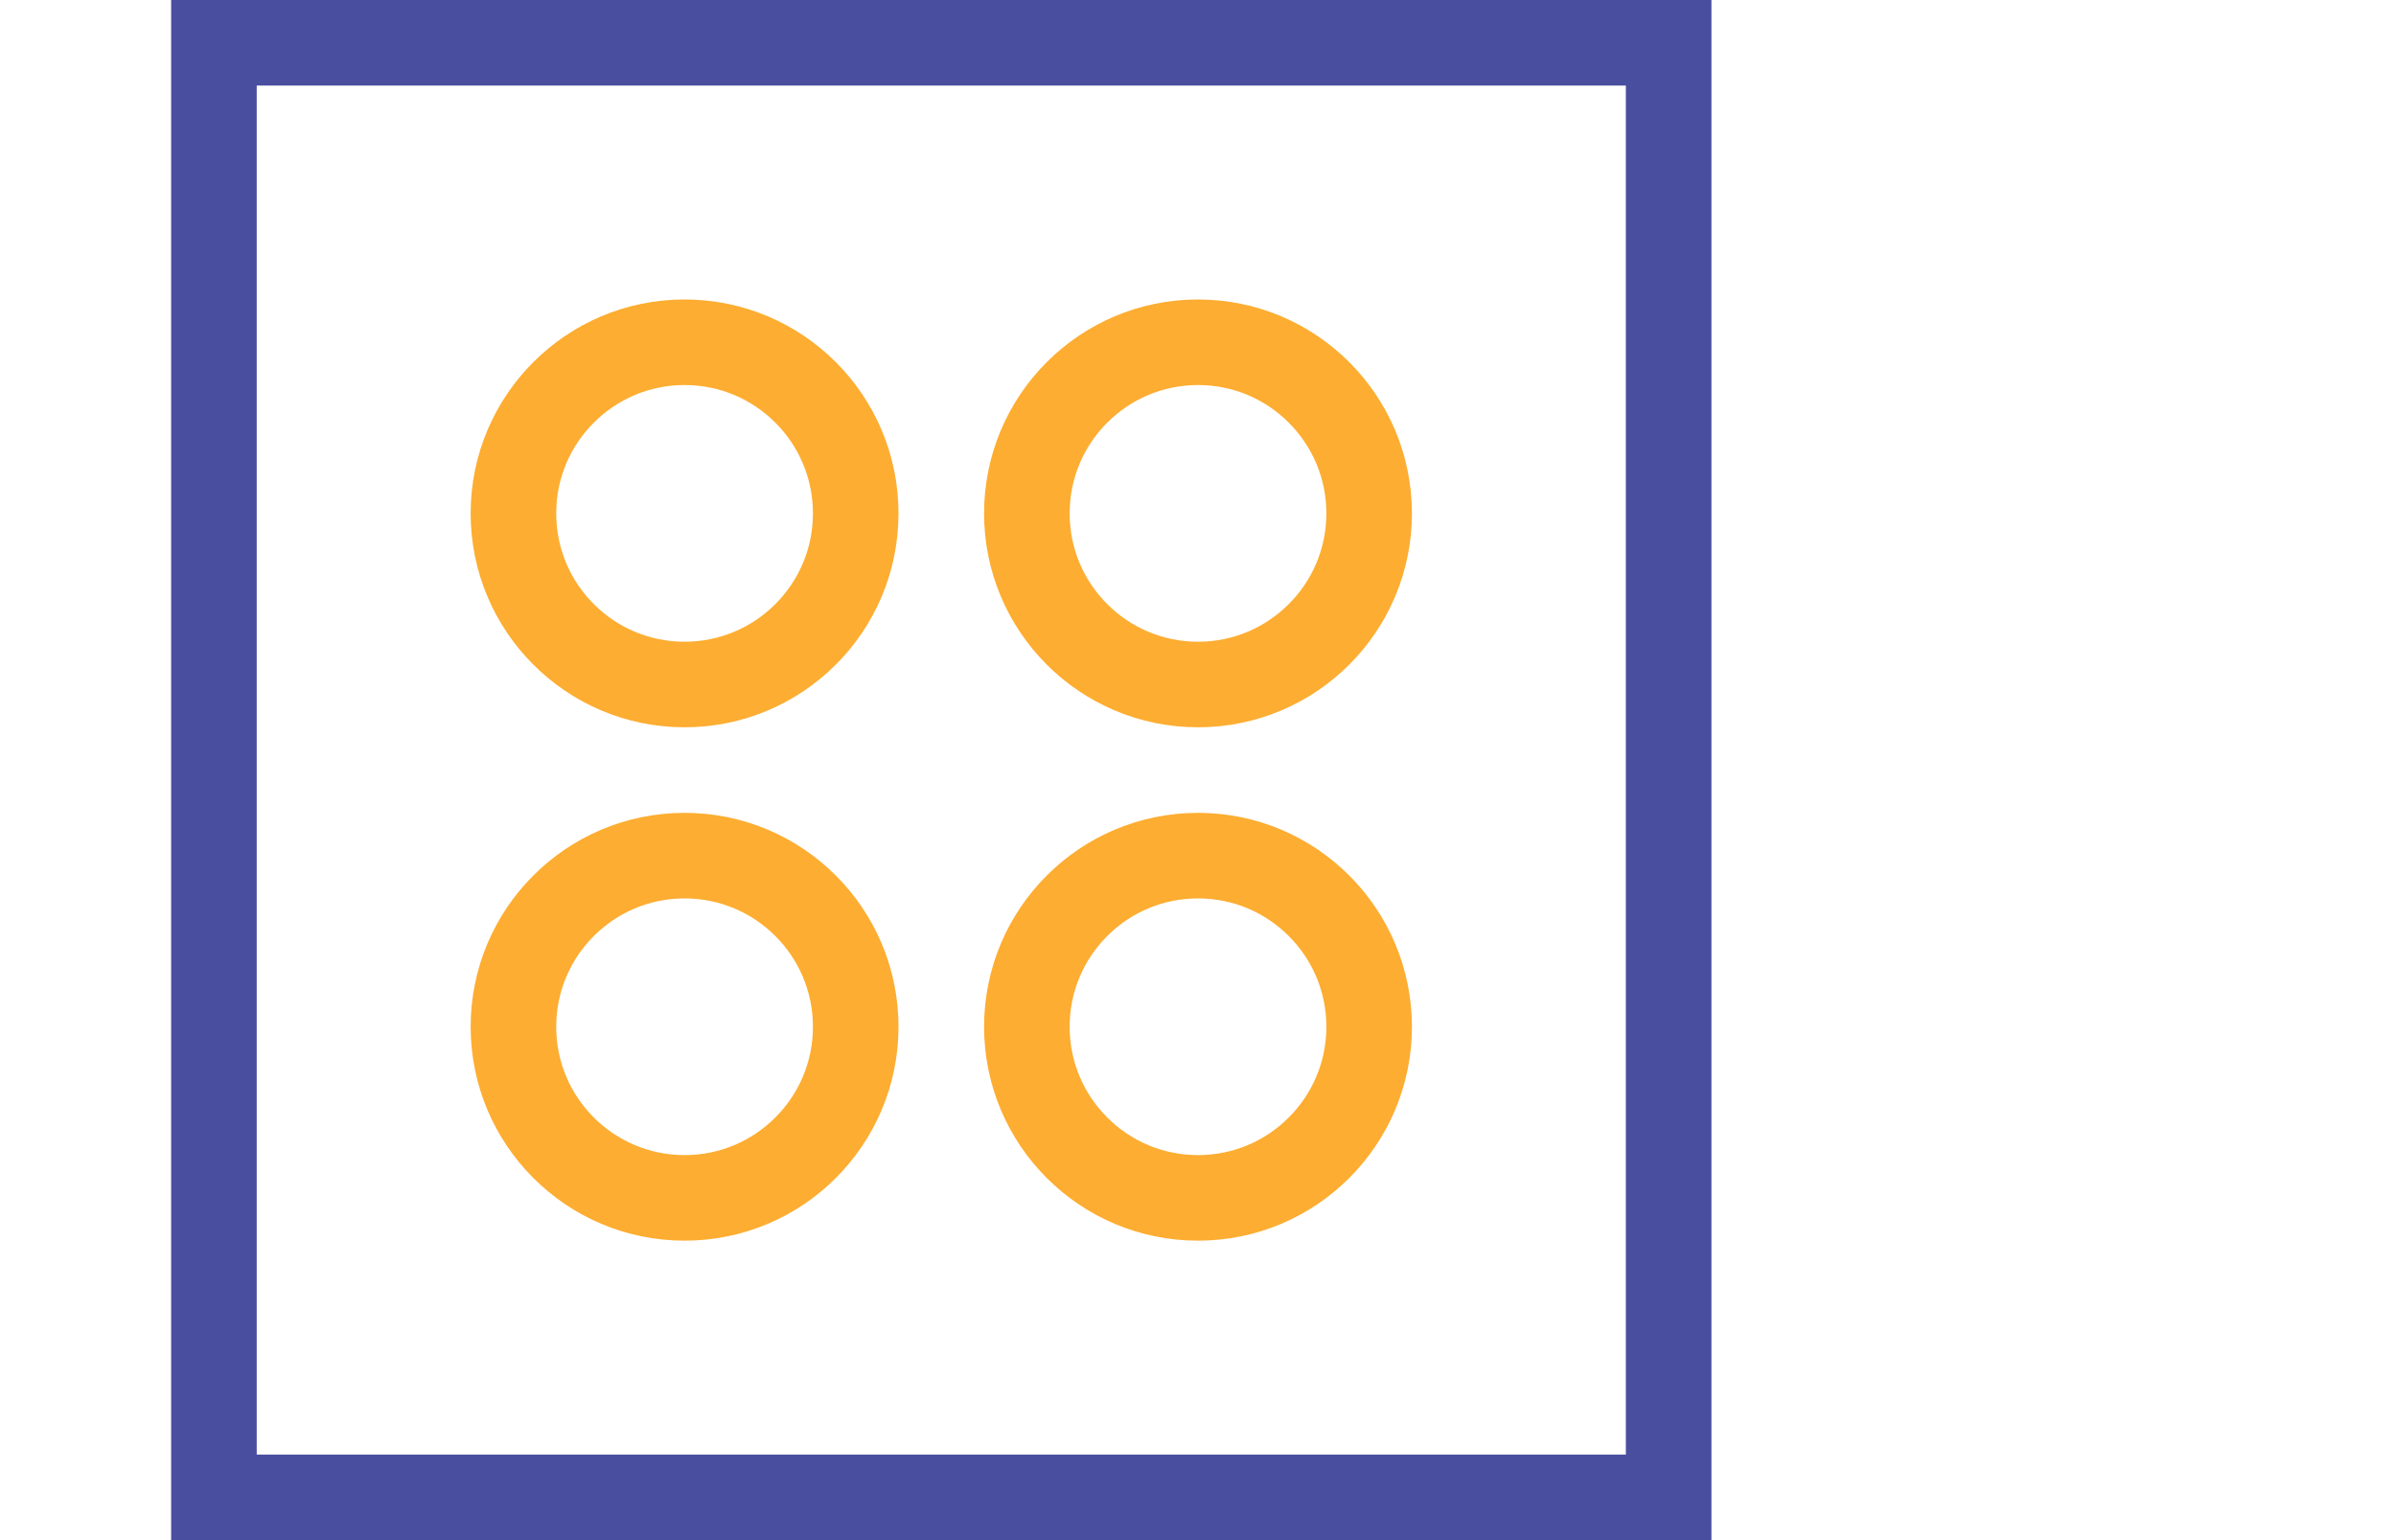 <svg xmlns="http://www.w3.org/2000/svg" width="56" height="36" viewBox="0 0 56 36">
    <g fill="none" fill-rule="evenodd">
        <g stroke-width="2">
            <g>
                <g>
                    <g>
                        <g>
                            <path stroke="#494E9F" d="M35 1v34H1V1h34z" transform="translate(-850 -180) translate(221 120) translate(604) translate(25 60) translate(4)"/>
                            <path stroke="#FDAD31" d="M24 8c1.105 0 2.105.448 2.828 1.172C27.552 9.895 28 10.895 28 12c0 1.105-.448 2.105-1.172 2.828C26.105 15.552 25.105 16 24 16c-1.105 0-2.105-.448-2.828-1.172C20.448 14.105 20 13.105 20 12c0-1.105.448-2.105 1.172-2.828C21.895 8.448 22.895 8 24 8zM12 8c1.105 0 2.105.448 2.828 1.172C15.552 9.895 16 10.895 16 12c0 1.105-.448 2.105-1.172 2.828C14.105 15.552 13.105 16 12 16c-1.105 0-2.105-.448-2.828-1.172C8.448 14.105 8 13.105 8 12c0-1.105.448-2.105 1.172-2.828C9.895 8.448 10.895 8 12 8h0zM12 20c1.105 0 2.105.448 2.828 1.172C15.552 21.895 16 22.895 16 24c0 1.105-.448 2.105-1.172 2.828C14.105 27.552 13.105 28 12 28c-1.105 0-2.105-.448-2.828-1.172C8.448 26.105 8 25.105 8 24c0-1.105.448-2.105 1.172-2.828C9.895 20.448 10.895 20 12 20zM24 20c1.105 0 2.105.448 2.828 1.172C27.552 21.895 28 22.895 28 24c0 1.105-.448 2.105-1.172 2.828C26.105 27.552 25.105 28 24 28c-1.105 0-2.105-.448-2.828-1.172C20.448 26.105 20 25.105 20 24c0-1.105.448-2.105 1.172-2.828C21.895 20.448 22.895 20 24 20z" transform="translate(-850 -180) translate(221 120) translate(604) translate(25 60) translate(4)"/>
                        </g>
                    </g>
                </g>
            </g>
        </g>
    </g>
</svg>
